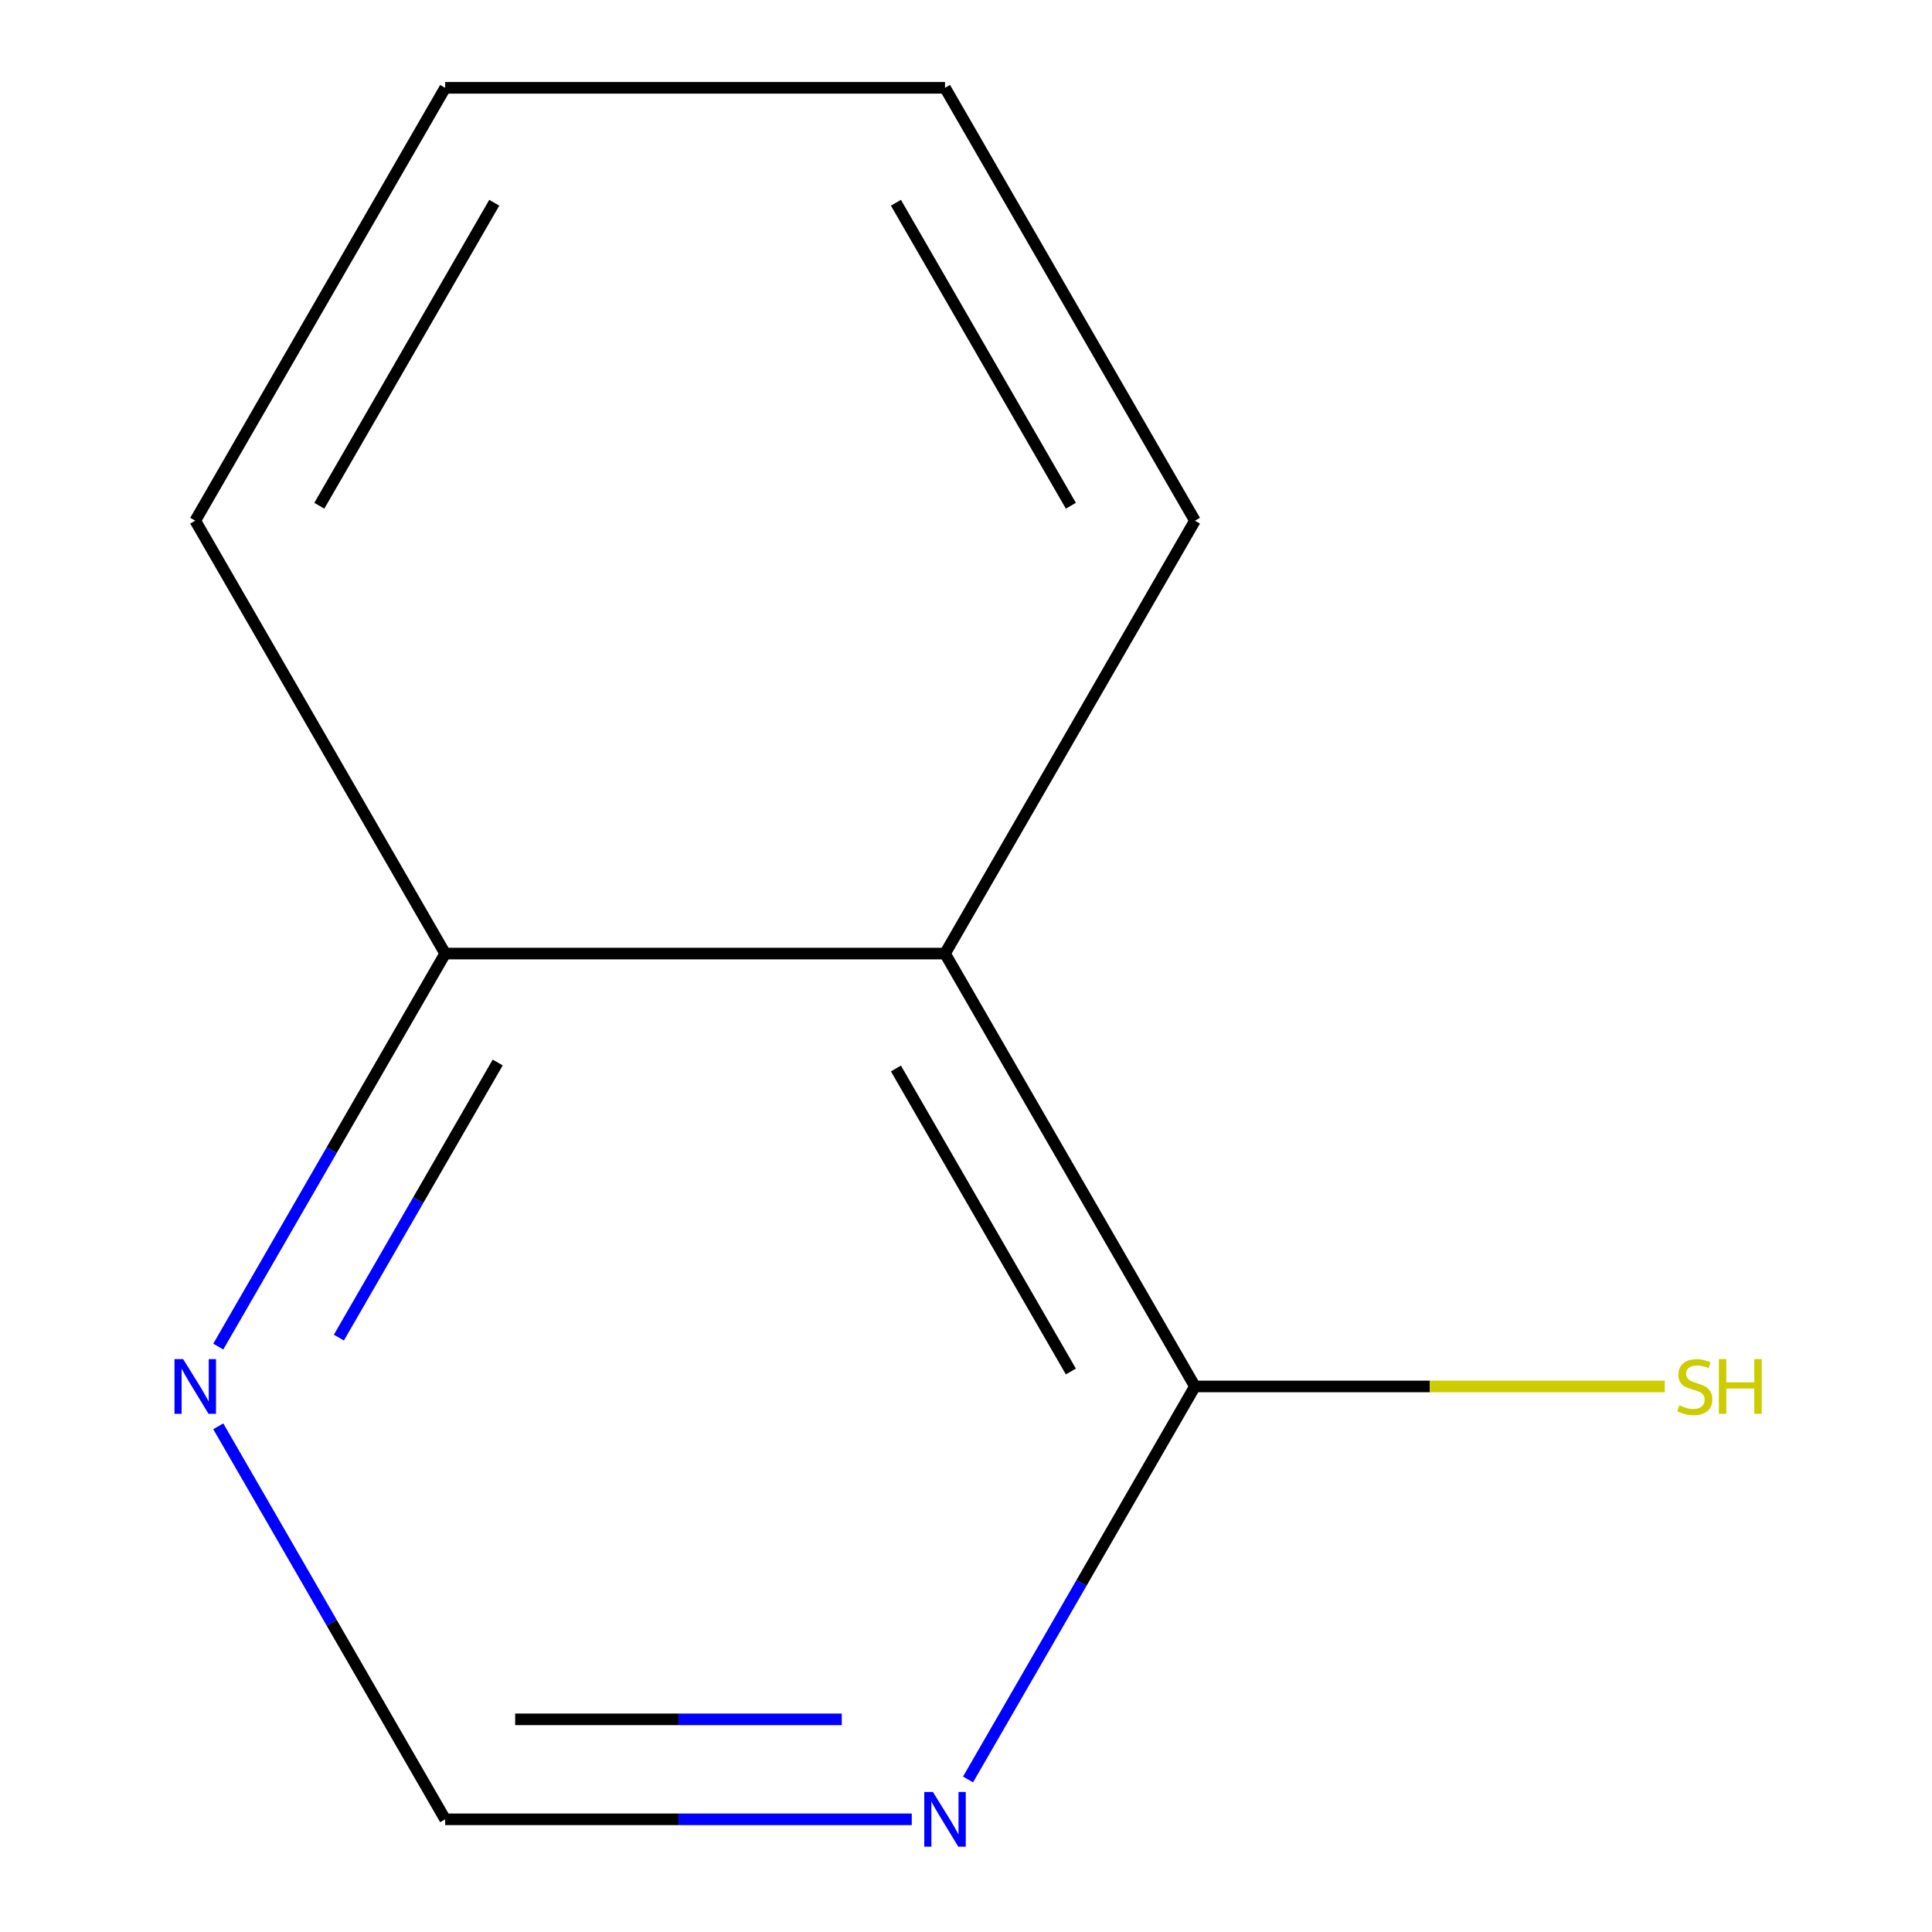 <?xml version='1.0' encoding='iso-8859-1'?>
<svg version='1.1' baseProfile='full'
              xmlns='http://www.w3.org/2000/svg'
                      xmlns:rdkit='http://www.rdkit.org/xml'
                      xmlns:xlink='http://www.w3.org/1999/xlink'
                  xml:space='preserve'
width='1000px' height='1000px' viewBox='0 0 1000 1000'>
<!-- END OF HEADER -->
<rect style='opacity:1.0;fill:#FFFFFF;stroke:none' width='1000' height='1000' x='0' y='0'> </rect>
<path class='bond-0' d='M 489.139,493.565 L 618.497,717.62' style='fill:none;fill-rule:evenodd;stroke:#000000;stroke-width:6px;stroke-linecap:butt;stroke-linejoin:miter;stroke-opacity:1' />
<path class='bond-0' d='M 463.731,553.045 L 554.282,709.883' style='fill:none;fill-rule:evenodd;stroke:#000000;stroke-width:6px;stroke-linecap:butt;stroke-linejoin:miter;stroke-opacity:1' />
<path class='bond-4' d='M 489.139,493.565 L 230.422,493.565' style='fill:none;fill-rule:evenodd;stroke:#000000;stroke-width:6px;stroke-linecap:butt;stroke-linejoin:miter;stroke-opacity:1' />
<path class='bond-6' d='M 489.139,493.565 L 618.497,269.51' style='fill:none;fill-rule:evenodd;stroke:#000000;stroke-width:6px;stroke-linecap:butt;stroke-linejoin:miter;stroke-opacity:1' />
<path class='bond-1' d='M 618.497,717.62 L 559.772,819.334' style='fill:none;fill-rule:evenodd;stroke:#000000;stroke-width:6px;stroke-linecap:butt;stroke-linejoin:miter;stroke-opacity:1' />
<path class='bond-1' d='M 559.772,819.334 L 501.048,921.047' style='fill:none;fill-rule:evenodd;stroke:#0000FF;stroke-width:6px;stroke-linecap:butt;stroke-linejoin:miter;stroke-opacity:1' />
<path class='bond-5' d='M 618.497,717.62 L 740.081,717.62' style='fill:none;fill-rule:evenodd;stroke:#000000;stroke-width:6px;stroke-linecap:butt;stroke-linejoin:miter;stroke-opacity:1' />
<path class='bond-5' d='M 740.081,717.62 L 861.666,717.62' style='fill:none;fill-rule:evenodd;stroke:#CCCC00;stroke-width:6px;stroke-linecap:butt;stroke-linejoin:miter;stroke-opacity:1' />
<path class='bond-11' d='M 471.931,941.675 L 351.176,941.675' style='fill:none;fill-rule:evenodd;stroke:#0000FF;stroke-width:6px;stroke-linecap:butt;stroke-linejoin:miter;stroke-opacity:1' />
<path class='bond-11' d='M 351.176,941.675 L 230.422,941.675' style='fill:none;fill-rule:evenodd;stroke:#000000;stroke-width:6px;stroke-linecap:butt;stroke-linejoin:miter;stroke-opacity:1' />
<path class='bond-11' d='M 435.704,889.932 L 351.176,889.932' style='fill:none;fill-rule:evenodd;stroke:#0000FF;stroke-width:6px;stroke-linecap:butt;stroke-linejoin:miter;stroke-opacity:1' />
<path class='bond-11' d='M 351.176,889.932 L 266.648,889.932' style='fill:none;fill-rule:evenodd;stroke:#000000;stroke-width:6px;stroke-linecap:butt;stroke-linejoin:miter;stroke-opacity:1' />
<path class='bond-2' d='M 112.973,696.992 L 171.697,595.279' style='fill:none;fill-rule:evenodd;stroke:#0000FF;stroke-width:6px;stroke-linecap:butt;stroke-linejoin:miter;stroke-opacity:1' />
<path class='bond-2' d='M 171.697,595.279 L 230.422,493.565' style='fill:none;fill-rule:evenodd;stroke:#000000;stroke-width:6px;stroke-linecap:butt;stroke-linejoin:miter;stroke-opacity:1' />
<path class='bond-2' d='M 175.401,692.35 L 216.509,621.15' style='fill:none;fill-rule:evenodd;stroke:#0000FF;stroke-width:6px;stroke-linecap:butt;stroke-linejoin:miter;stroke-opacity:1' />
<path class='bond-2' d='M 216.509,621.15 L 257.616,549.951' style='fill:none;fill-rule:evenodd;stroke:#000000;stroke-width:6px;stroke-linecap:butt;stroke-linejoin:miter;stroke-opacity:1' />
<path class='bond-3' d='M 112.973,738.248 L 171.697,839.962' style='fill:none;fill-rule:evenodd;stroke:#0000FF;stroke-width:6px;stroke-linecap:butt;stroke-linejoin:miter;stroke-opacity:1' />
<path class='bond-3' d='M 171.697,839.962 L 230.422,941.675' style='fill:none;fill-rule:evenodd;stroke:#000000;stroke-width:6px;stroke-linecap:butt;stroke-linejoin:miter;stroke-opacity:1' />
<path class='bond-7' d='M 230.422,493.565 L 101.064,269.51' style='fill:none;fill-rule:evenodd;stroke:#000000;stroke-width:6px;stroke-linecap:butt;stroke-linejoin:miter;stroke-opacity:1' />
<path class='bond-8' d='M 618.497,269.51 L 489.139,45.455' style='fill:none;fill-rule:evenodd;stroke:#000000;stroke-width:6px;stroke-linecap:butt;stroke-linejoin:miter;stroke-opacity:1' />
<path class='bond-8' d='M 554.282,261.773 L 463.731,104.934' style='fill:none;fill-rule:evenodd;stroke:#000000;stroke-width:6px;stroke-linecap:butt;stroke-linejoin:miter;stroke-opacity:1' />
<path class='bond-10' d='M 101.064,269.51 L 230.422,45.455' style='fill:none;fill-rule:evenodd;stroke:#000000;stroke-width:6px;stroke-linecap:butt;stroke-linejoin:miter;stroke-opacity:1' />
<path class='bond-10' d='M 165.278,261.773 L 255.829,104.934' style='fill:none;fill-rule:evenodd;stroke:#000000;stroke-width:6px;stroke-linecap:butt;stroke-linejoin:miter;stroke-opacity:1' />
<path class='bond-9' d='M 489.139,45.455 L 230.422,45.455' style='fill:none;fill-rule:evenodd;stroke:#000000;stroke-width:6px;stroke-linecap:butt;stroke-linejoin:miter;stroke-opacity:1' />
<path  class='atom-2' d='M 482.879 927.515
L 492.159 942.515
Q 493.079 943.995, 494.559 946.675
Q 496.039 949.355, 496.119 949.515
L 496.119 927.515
L 499.879 927.515
L 499.879 955.835
L 495.999 955.835
L 486.039 939.435
Q 484.879 937.515, 483.639 935.315
Q 482.439 933.115, 482.079 932.435
L 482.079 955.835
L 478.399 955.835
L 478.399 927.515
L 482.879 927.515
' fill='#0000FF'/>
<path  class='atom-3' d='M 94.804 703.46
L 104.084 718.46
Q 105.004 719.94, 106.484 722.62
Q 107.964 725.3, 108.044 725.46
L 108.044 703.46
L 111.804 703.46
L 111.804 731.78
L 107.924 731.78
L 97.964 715.38
Q 96.804 713.46, 95.564 711.26
Q 94.364 709.06, 94.004 708.38
L 94.004 731.78
L 90.324 731.78
L 90.324 703.46
L 94.804 703.46
' fill='#0000FF'/>
<path  class='atom-6' d='M 869.213 727.38
Q 869.533 727.5, 870.853 728.06
Q 872.173 728.62, 873.613 728.98
Q 875.093 729.3, 876.533 729.3
Q 879.213 729.3, 880.773 728.02
Q 882.333 726.7, 882.333 724.42
Q 882.333 722.86, 881.533 721.9
Q 880.773 720.94, 879.573 720.42
Q 878.373 719.9, 876.373 719.3
Q 873.853 718.54, 872.333 717.82
Q 870.853 717.1, 869.773 715.58
Q 868.733 714.06, 868.733 711.5
Q 868.733 707.94, 871.133 705.74
Q 873.573 703.54, 878.373 703.54
Q 881.653 703.54, 885.373 705.1
L 884.453 708.18
Q 881.053 706.78, 878.493 706.78
Q 875.733 706.78, 874.213 707.94
Q 872.693 709.06, 872.733 711.02
Q 872.733 712.54, 873.493 713.46
Q 874.293 714.38, 875.413 714.9
Q 876.573 715.42, 878.493 716.02
Q 881.053 716.82, 882.573 717.62
Q 884.093 718.42, 885.173 720.06
Q 886.293 721.66, 886.293 724.42
Q 886.293 728.34, 883.653 730.46
Q 881.053 732.54, 876.693 732.54
Q 874.173 732.54, 872.253 731.98
Q 870.373 731.46, 868.133 730.54
L 869.213 727.38
' fill='#CCCC00'/>
<path  class='atom-6' d='M 889.693 703.46
L 893.533 703.46
L 893.533 715.5
L 908.013 715.5
L 908.013 703.46
L 911.853 703.46
L 911.853 731.78
L 908.013 731.78
L 908.013 718.7
L 893.533 718.7
L 893.533 731.78
L 889.693 731.78
L 889.693 703.46
' fill='#CCCC00'/>
</svg>
